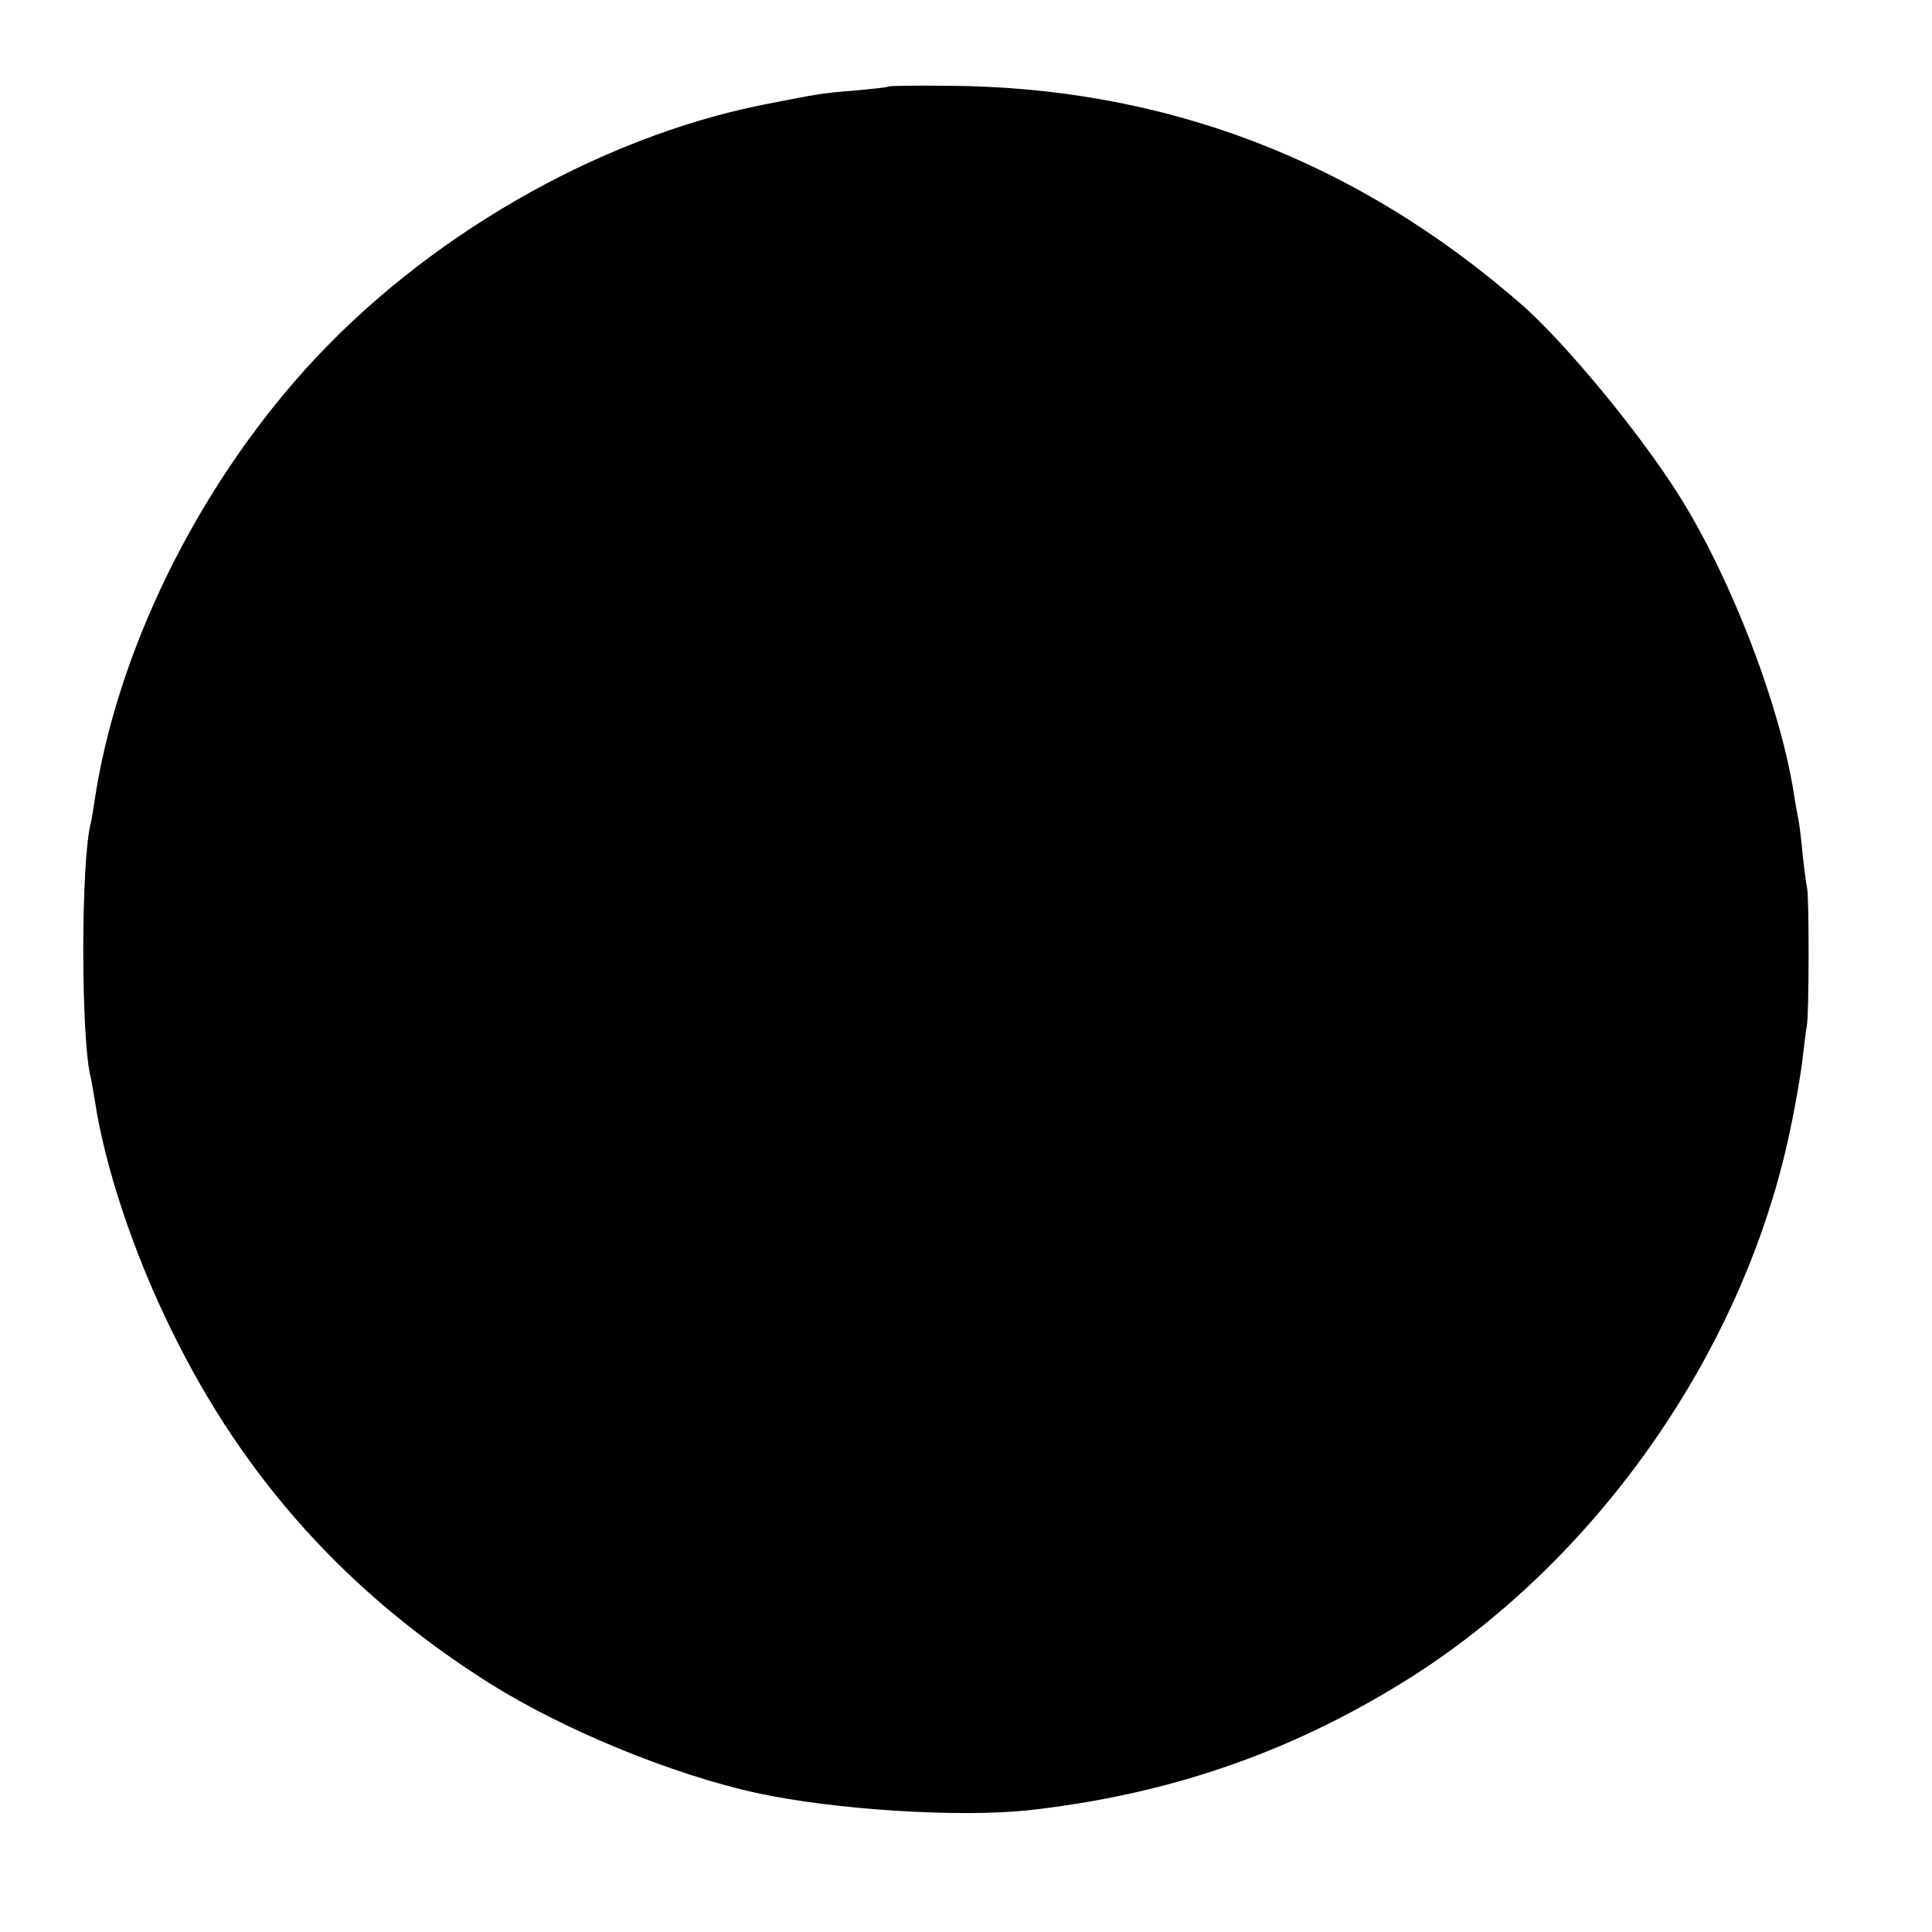 <?xml version="1.0" standalone="no"?>
<!DOCTYPE svg PUBLIC "-//W3C//DTD SVG 20010904//EN"
 "http://www.w3.org/TR/2001/REC-SVG-20010904/DTD/svg10.dtd">
<svg version="1.0" xmlns="http://www.w3.org/2000/svg"
 width="500pt" height="500pt" viewBox="0 0 500 500"
 preserveAspectRatio="xMidYMid meet">
<g transform="translate(0,500) scale(0.1,-0.1)"
fill="#000000" stroke="none">
<path d="M2299 4776 c-2 -2 -40 -6 -84 -10 -87 -7 -93 -8 -240 -37 -430 -86
-879 -345 -1185 -685 -284 -315 -489 -735 -546 -1121 -3 -21 -7 -45 -9 -53
-26 -98 -26 -560 0 -660 2 -8 6 -33 10 -55 25 -171 101 -400 200 -600 188
-384 457 -681 823 -912 191 -120 471 -235 689 -283 203 -44 524 -64 704 -45
360 40 672 147 971 332 498 308 882 856 1001 1429 14 65 28 148 32 184 4 36 9
74 11 85 6 30 6 326 1 355 -3 14 -8 54 -12 90 -3 36 -8 74 -10 85 -2 11 -7 36
-10 55 -33 232 -164 573 -301 790 -103 163 -293 392 -404 490 -430 376 -929
566 -1491 568 -81 1 -148 0 -150 -2z"/>
</g>
</svg>
